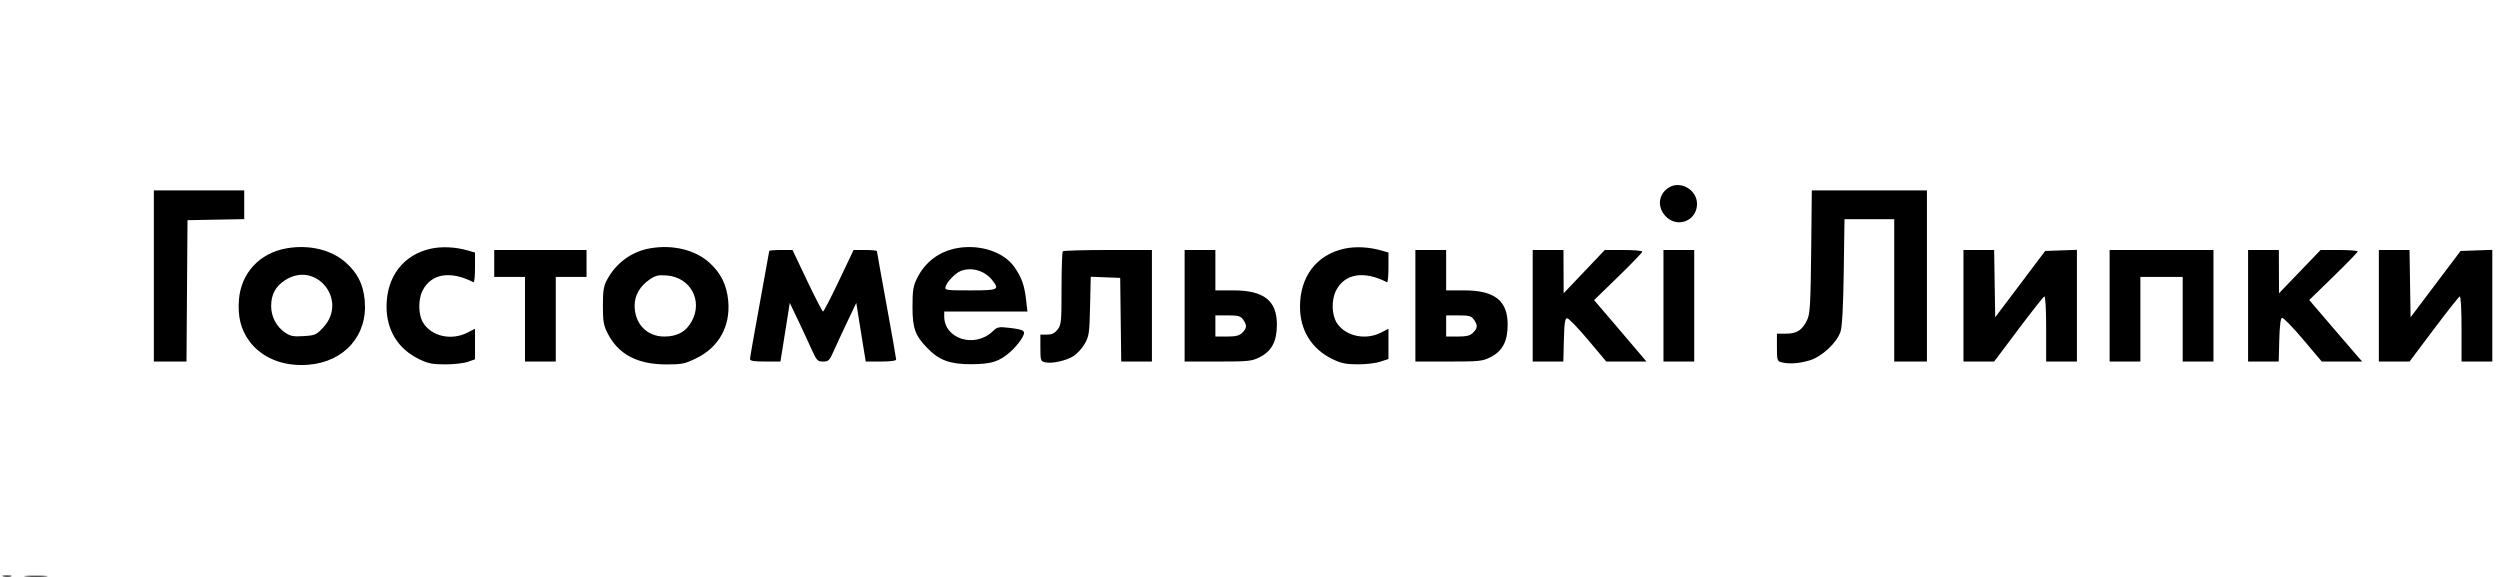 <?xml version="1.0" encoding="UTF-8"?> <svg xmlns="http://www.w3.org/2000/svg" width="1300" height="300" viewBox="0 0 1300 300"> <path d="M 868.110 97.346 C 862.512 100.565, 861.509 107.300, 865.898 112.211 C 871.914 118.945, 882.455 114.991, 882.455 106 C 882.455 98.874, 874.157 93.868, 868.110 97.346 M 80 143.500 L 80 188 88.488 188 L 96.975 188 97.238 151.250 L 97.500 114.500 112.250 114.223 L 127 113.947 127 106.473 L 127 99 103.500 99 L 80 99 80 143.500 M 941.812 130.750 C 941.531 157.217, 941.209 163.082, 939.876 166 C 937.332 171.566, 934.501 173.500, 928.895 173.500 L 924 173.500 924 180.633 C 924 187.186, 924.183 187.816, 926.250 188.370 C 930.110 189.404, 935.428 189.062, 940.941 187.425 C 947.374 185.515, 955.197 178.226, 957.091 172.381 C 957.927 169.800, 958.481 159.374, 958.745 141.250 L 959.143 114 972.072 114 L 985 114 985 151 L 985 188 993.500 188 L 1002 188 1002 143.500 L 1002 99 972.074 99 L 942.149 99 941.812 130.750 M 149.217 129.094 C 134.956 131.521, 125.236 142.039, 124.224 156.139 C 123.604 164.765, 125.270 171.363, 129.550 177.238 C 136.062 186.177, 147.440 190.753, 160.444 189.665 C 179.261 188.090, 191.339 174.243, 189.652 156.176 C 188.872 147.822, 186.023 142.105, 179.892 136.593 C 172.467 129.917, 160.939 127.099, 149.217 129.094 M 223.987 129.326 C 209.713 132.478, 201 143.891, 201 159.437 C 201 171.692, 206.976 181.395, 217.781 186.681 C 222.581 189.030, 224.765 189.475, 231.495 189.477 C 235.898 189.479, 241.188 188.887, 243.250 188.162 L 247 186.845 247 178.902 L 247 170.959 243.040 172.980 C 234.683 177.243, 224.350 174.902, 219.995 167.759 C 217.479 163.634, 217.365 155.752, 219.752 151.071 C 224.259 142.231, 234.265 140.611, 246.250 146.781 C 246.662 146.993, 247 143.600, 247 139.242 L 247 131.317 243.250 130.241 C 236.821 128.398, 229.720 128.061, 223.987 129.326 M 338.217 129.094 C 328.522 130.744, 320.397 136.651, 315.651 145.500 C 313.889 148.785, 313.505 151.199, 313.503 159 C 313.500 167.155, 313.853 169.190, 315.991 173.377 C 321.560 184.282, 331.440 189.500, 346.521 189.500 C 354.714 189.500, 356.161 189.196, 362.275 186.186 C 373.883 180.471, 379.900 169.539, 378.672 156.395 C 377.901 148.134, 374.832 141.933, 368.855 136.559 C 361.469 129.919, 349.915 127.103, 338.217 129.094 M 497.920 128.991 C 488.502 130.625, 481.056 136.186, 476.851 144.726 C 474.858 148.773, 474.500 151.023, 474.500 159.500 C 474.500 170.722, 475.856 174.480, 482.290 181.089 C 488.389 187.355, 494.058 189.426, 505 189.388 C 515.542 189.351, 519.561 188.081, 525.424 182.932 C 527.349 181.243, 529.906 178.271, 531.106 176.328 C 533.763 172.029, 533.126 171.443, 524.732 170.469 C 519.304 169.839, 518.622 169.987, 516.167 172.329 C 506.876 181.192, 491 176.285, 491 164.550 L 491 162 512.629 162 L 534.258 162 533.581 156.012 C 532.706 148.281, 531.233 144.181, 527.361 138.699 C 521.925 131.005, 509.647 126.956, 497.920 128.991 M 698.987 129.326 C 684.598 132.503, 676 143.790, 676 159.503 C 676 171.660, 682.003 181.408, 692.716 186.650 C 697.324 188.904, 699.752 189.420, 705.931 189.456 C 710.094 189.480, 715.413 188.865, 717.750 188.090 L 722 186.680 722 178.820 L 722 170.959 718.040 172.980 C 710.063 177.049, 699.774 174.845, 695.270 168.102 C 692.451 163.882, 692.212 156.051, 694.752 151.071 C 699.259 142.231, 709.265 140.611, 721.250 146.781 C 721.663 146.993, 722 143.600, 722 139.242 L 722 131.317 718.250 130.241 C 711.821 128.398, 704.720 128.061, 698.987 129.326 M 257 137 L 257 144 265 144 L 273 144 273 166 L 273 188 281 188 L 289 188 289 166 L 289 144 297 144 L 305 144 305 137 L 305 130 281 130 L 257 130 257 137 M 400 130.518 C 400 130.803, 397.750 143.259, 395 158.198 C 392.250 173.137, 390 185.954, 390 186.680 C 390 187.662, 392.025 188, 397.910 188 L 405.819 188 406.913 181.250 C 407.515 177.537, 408.609 170.675, 409.345 166 L 410.684 157.500 414.746 166 C 416.980 170.675, 420.172 177.537, 421.841 181.250 C 424.646 187.491, 425.110 188, 427.992 188 C 430.796 188, 431.346 187.466, 433.455 182.699 C 434.744 179.783, 437.930 172.920, 440.534 167.449 L 445.268 157.500 446.623 166 C 447.368 170.675, 448.473 177.537, 449.079 181.250 L 450.181 188 458.090 188 C 463.122 188, 466 187.604, 466 186.912 C 466 186.314, 463.750 173.529, 461 158.500 C 458.250 143.471, 456 130.911, 456 130.588 C 456 130.264, 453.270 130, 449.933 130 L 443.865 130 436.254 146 C 432.068 154.800, 428.347 162, 427.986 162 C 427.624 162, 423.903 154.800, 419.715 146 L 412.102 130 406.051 130 C 402.723 130, 400 130.233, 400 130.518 M 552.667 130.667 C 552.300 131.033, 552 139.748, 552 150.032 C 552 167.434, 551.856 168.913, 549.927 171.365 C 548.409 173.296, 546.939 174, 544.427 174 L 541 174 541 180.892 C 541 187.322, 541.160 187.823, 543.387 188.382 C 546.811 189.242, 554.216 187.648, 558.178 185.199 C 560.047 184.044, 562.684 181.164, 564.038 178.799 C 566.305 174.841, 566.527 173.288, 566.841 159.210 L 567.181 143.919 574.841 144.210 L 582.500 144.500 582.770 166.250 L 583.039 188 591.020 188 L 599 188 599 159 L 599 130 576.167 130 C 563.608 130, 553.033 130.300, 552.667 130.667 M 616 159 L 616 188 633.288 188 C 649.229 188, 650.924 187.825, 655.034 185.750 C 661.264 182.606, 663.962 177.525, 663.984 168.898 C 664.015 156.326, 657.262 151, 641.288 151 L 632 151 632 140.500 L 632 130 624 130 L 616 130 616 159 M 736 159 L 736 188 753.288 188 C 769.229 188, 770.924 187.825, 775.034 185.750 C 781.264 182.606, 783.962 177.525, 783.984 168.898 C 784.015 156.326, 777.262 151, 761.288 151 L 752 151 752 140.500 L 752 130 744 130 L 736 130 736 159 M 797 159 L 797 188 804.967 188 L 812.934 188 813.217 176.750 C 813.443 167.770, 813.790 165.500, 814.936 165.500 C 815.726 165.500, 820.622 170.563, 825.816 176.750 L 835.259 188 845.702 188 L 856.146 188 853.323 184.640 C 851.770 182.793, 845.646 175.604, 839.714 168.666 L 828.928 156.051 841.464 143.877 C 848.359 137.182, 854 131.320, 854 130.852 C 854 130.383, 849.612 130, 844.250 130 L 834.500 129.999 823.800 141.250 L 813.100 152.500 813.050 141.250 L 813 130 805 130 L 797 130 797 159 M 865 159 L 865 188 873 188 L 881 188 881 159 L 881 130 873 130 L 865 130 865 159 M 1021 159 L 1021 188 1028.986 188 L 1036.971 188 1049.545 171.250 C 1056.460 162.037, 1062.542 154.350, 1063.059 154.167 C 1063.623 153.967, 1064 160.676, 1064 170.917 L 1064 188 1072 188 L 1080 188 1080 158.960 L 1080 129.919 1071.750 130.210 L 1063.500 130.500 1050.500 147.745 L 1037.500 164.991 1037.227 147.495 L 1036.954 130 1028.977 130 L 1021 130 1021 159 M 1097 159 L 1097 188 1105 188 L 1113 188 1113 166 L 1113 144 1124 144 L 1135 144 1135 166 L 1135 188 1143 188 L 1151 188 1151 159 L 1151 130 1124 130 L 1097 130 1097 159 M 1169 159 L 1169 188 1176.967 188 L 1184.934 188 1185.217 176.831 C 1185.403 169.513, 1185.897 165.531, 1186.653 165.280 C 1187.287 165.070, 1192.197 170.096, 1197.564 176.449 L 1207.322 188 1217.835 188 L 1228.349 188 1226.337 185.750 C 1225.230 184.512, 1219.034 177.313, 1212.567 169.751 L 1200.810 156.001 1213.410 143.751 C 1220.340 137.013, 1226.008 131.162, 1226.005 130.750 C 1226.002 130.338, 1221.659 130, 1216.353 130 L 1206.706 130 1195.896 141.250 L 1185.086 152.500 1185.043 141.250 L 1185 130 1177 130 L 1169 130 1169 159 M 1237 159 L 1237 188 1244.986 188 L 1252.971 188 1265.545 171.250 C 1272.460 162.037, 1278.542 154.350, 1279.059 154.167 C 1279.623 153.967, 1280 160.676, 1280 170.917 L 1280 188 1288 188 L 1296 188 1296 158.960 L 1296 129.919 1287.750 130.210 L 1279.500 130.500 1266.500 147.745 L 1253.500 164.991 1253.227 147.495 L 1252.954 130 1244.977 130 L 1237 130 1237 159 M 499.500 140.943 C 496.738 142.069, 492.326 146.644, 491.703 149.027 C 491.209 150.919, 491.740 151, 504.594 151 C 519.238 151, 519.900 150.685, 515.912 145.615 C 512.033 140.684, 505.025 138.689, 499.500 140.943 M 148.212 145.716 C 143.269 148.921, 141 153.153, 141 159.167 C 141 164.627, 143.688 169.802, 148.102 172.838 C 150.998 174.830, 152.442 175.117, 157.873 174.782 C 163.832 174.415, 164.494 174.124, 168.057 170.304 C 181.242 156.169, 164.356 135.248, 148.212 145.716 M 338.024 145.185 C 332.767 148.758, 330 153.492, 330 158.913 C 330 168.352, 336.370 175, 345.413 175 C 352.251 175, 356.850 172.409, 359.804 166.895 C 365.541 156.186, 358.959 144.223, 346.791 143.247 C 342.438 142.897, 340.884 143.241, 338.024 145.185 M 632 169.500 L 632 175 638 175 C 642.667 175, 644.444 174.556, 646 173 C 648.407 170.593, 648.501 169.160, 646.443 166.223 C 645.109 164.317, 643.968 164, 638.443 164 L 632 164 632 169.500 M 752 169.500 L 752 175 758 175 C 762.667 175, 764.444 174.556, 766 173 C 768.407 170.593, 768.501 169.160, 766.443 166.223 C 765.109 164.317, 763.968 164, 758.443 164 L 752 164 752 169.500 M 1.762 299.707 C 3.006 299.946, 4.806 299.937, 5.762 299.687 C 6.718 299.437, 5.700 299.241, 3.500 299.252 C 1.300 299.263, 0.518 299.468, 1.762 299.707 M 13.784 299.738 C 16.689 299.941, 21.189 299.939, 23.784 299.734 C 26.378 299.528, 24 299.363, 18.500 299.365 C 13 299.368, 10.878 299.536, 13.784 299.738 " stroke="none" fill="black" fill-rule="evenodd"></path> </svg> 